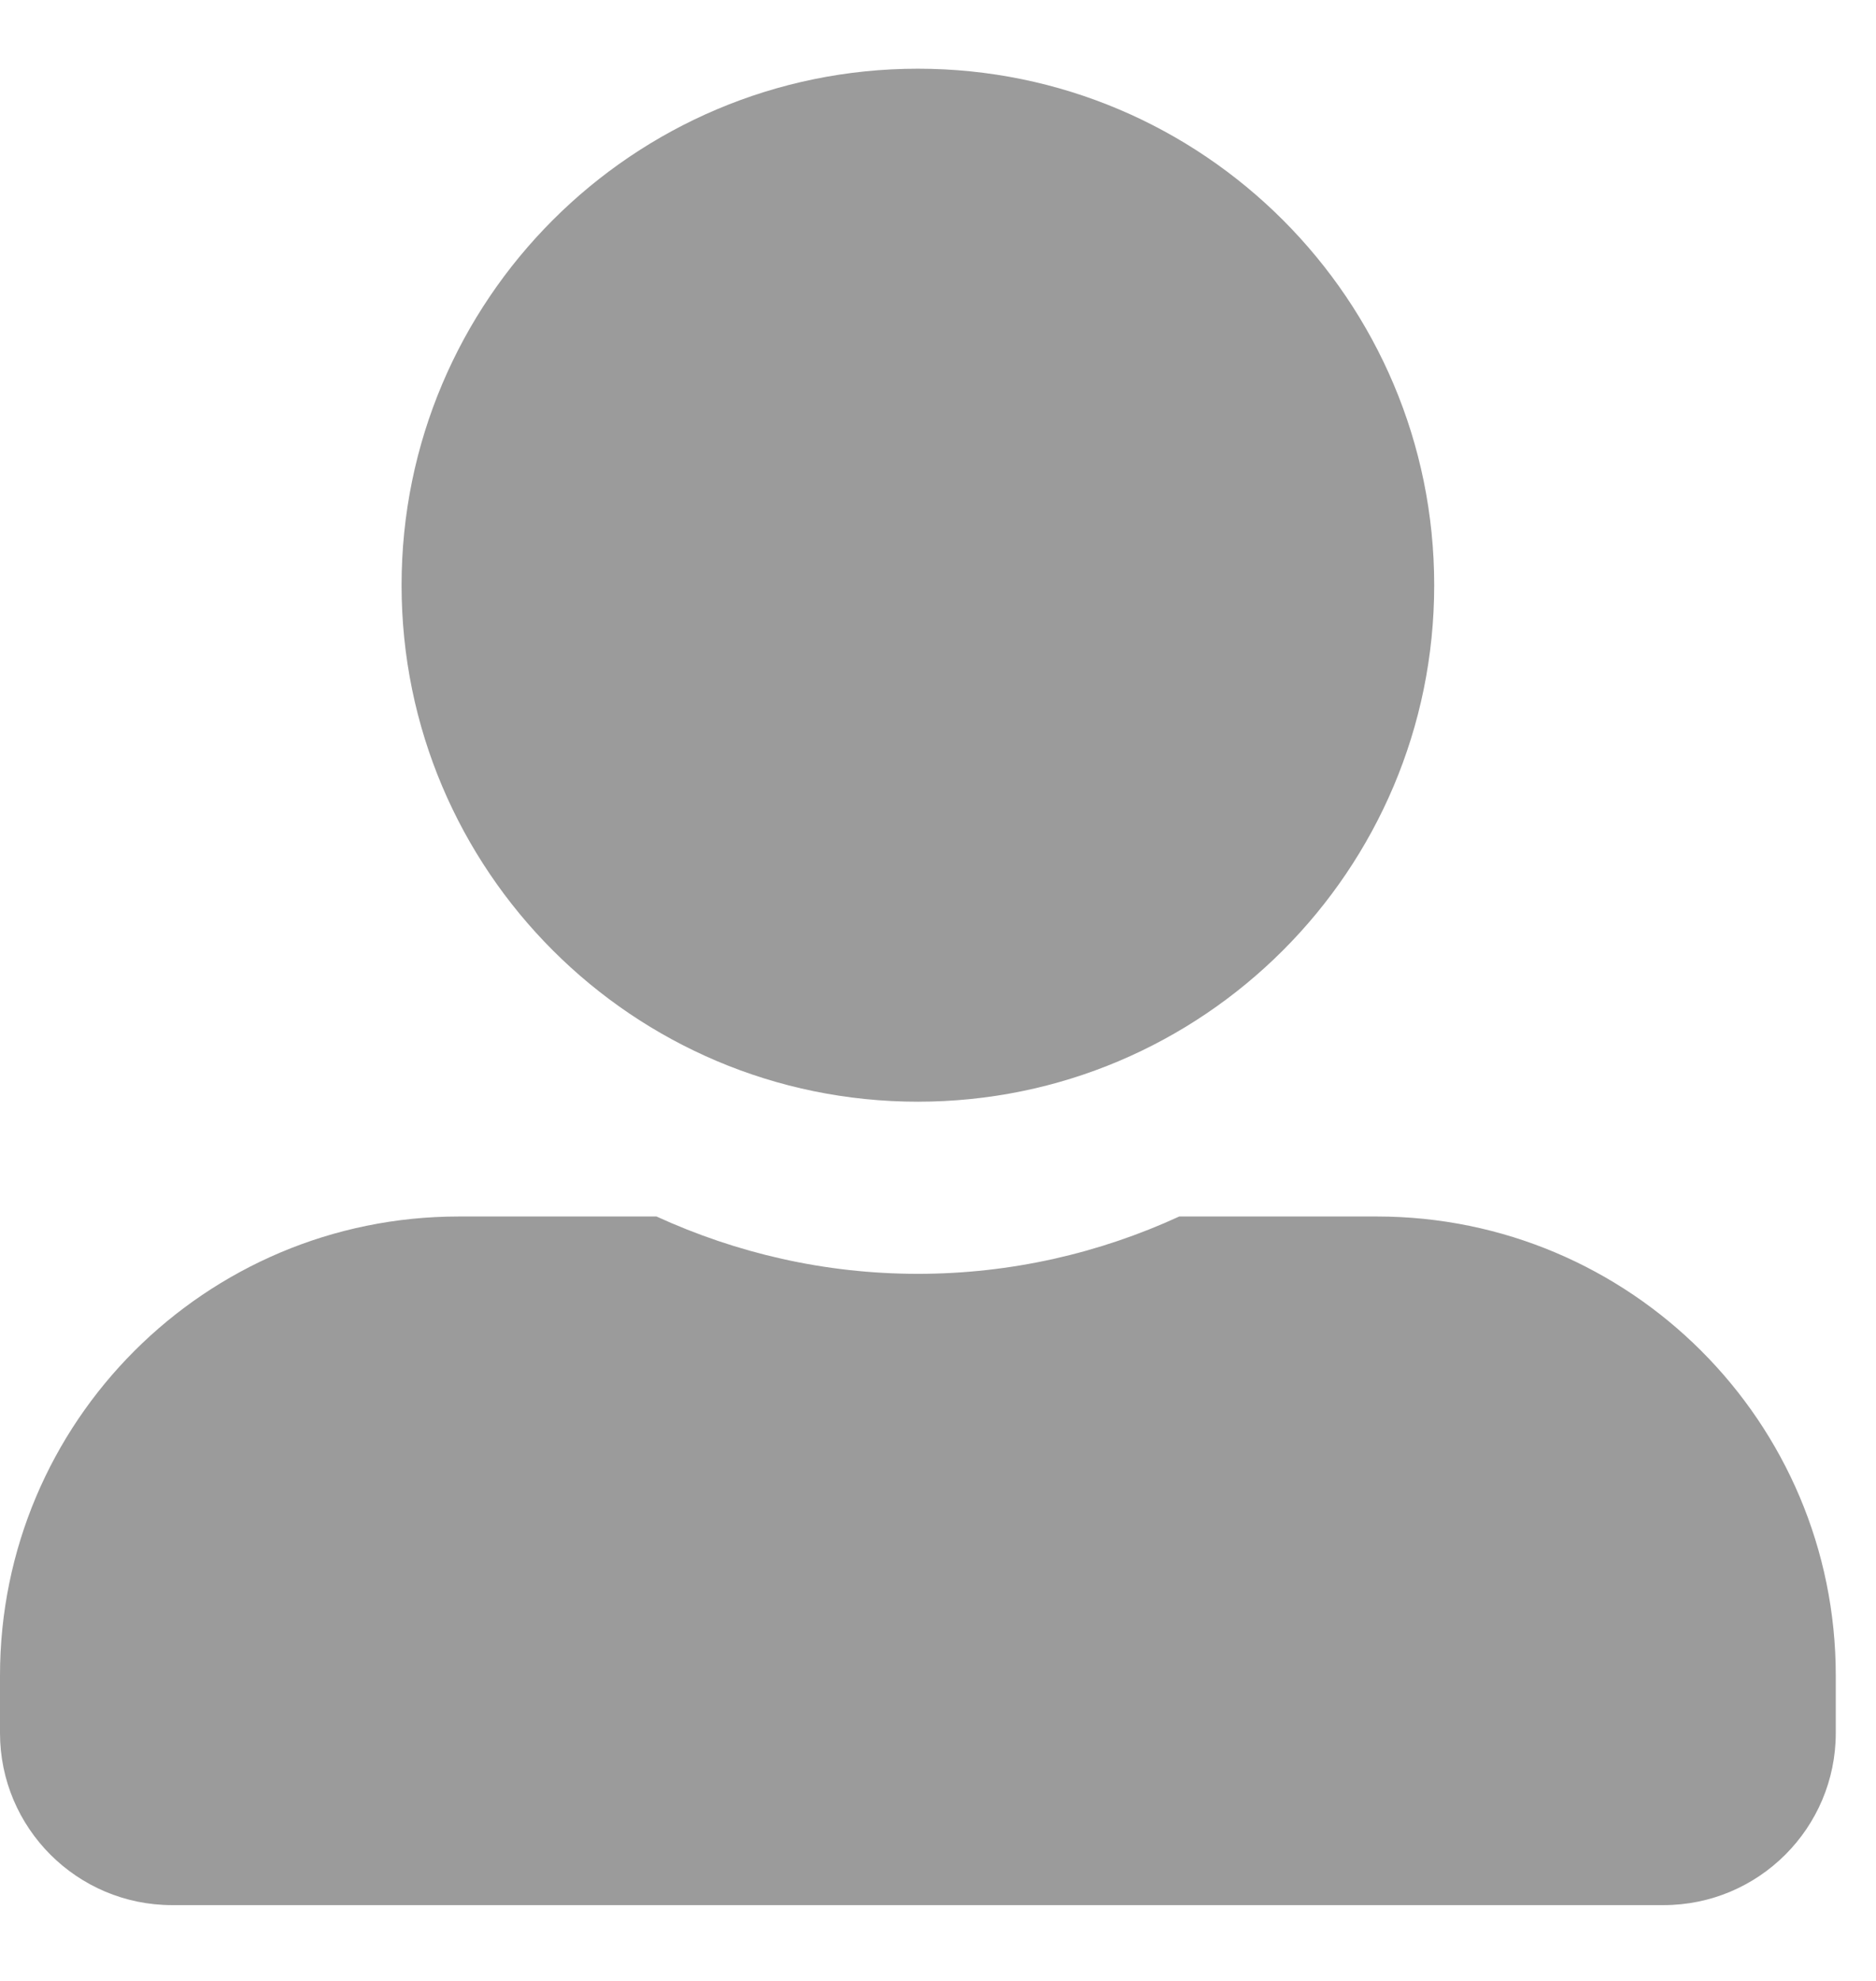 <svg width="18" height="19" viewBox="0 0 18 19" fill="none" xmlns="http://www.w3.org/2000/svg">
<path id="Vector" d="M8.807 10.567C11.542 10.567 13.761 8.348 13.761 5.613C13.761 2.878 11.542 0.659 8.807 0.659C6.072 0.659 3.853 2.878 3.853 5.613C3.853 8.348 6.072 10.567 8.807 10.567ZM13.21 11.668H11.315C10.551 12.019 9.701 12.218 8.807 12.218C7.912 12.218 7.066 12.019 6.299 11.668H4.403C1.971 11.668 0 13.639 0 16.071V16.622C0 17.533 0.74 18.273 1.651 18.273H15.962C16.874 18.273 17.614 17.533 17.614 16.622V16.071C17.614 13.639 15.642 11.668 13.21 11.668Z" fill="#9B9B9B"/>
</svg>
